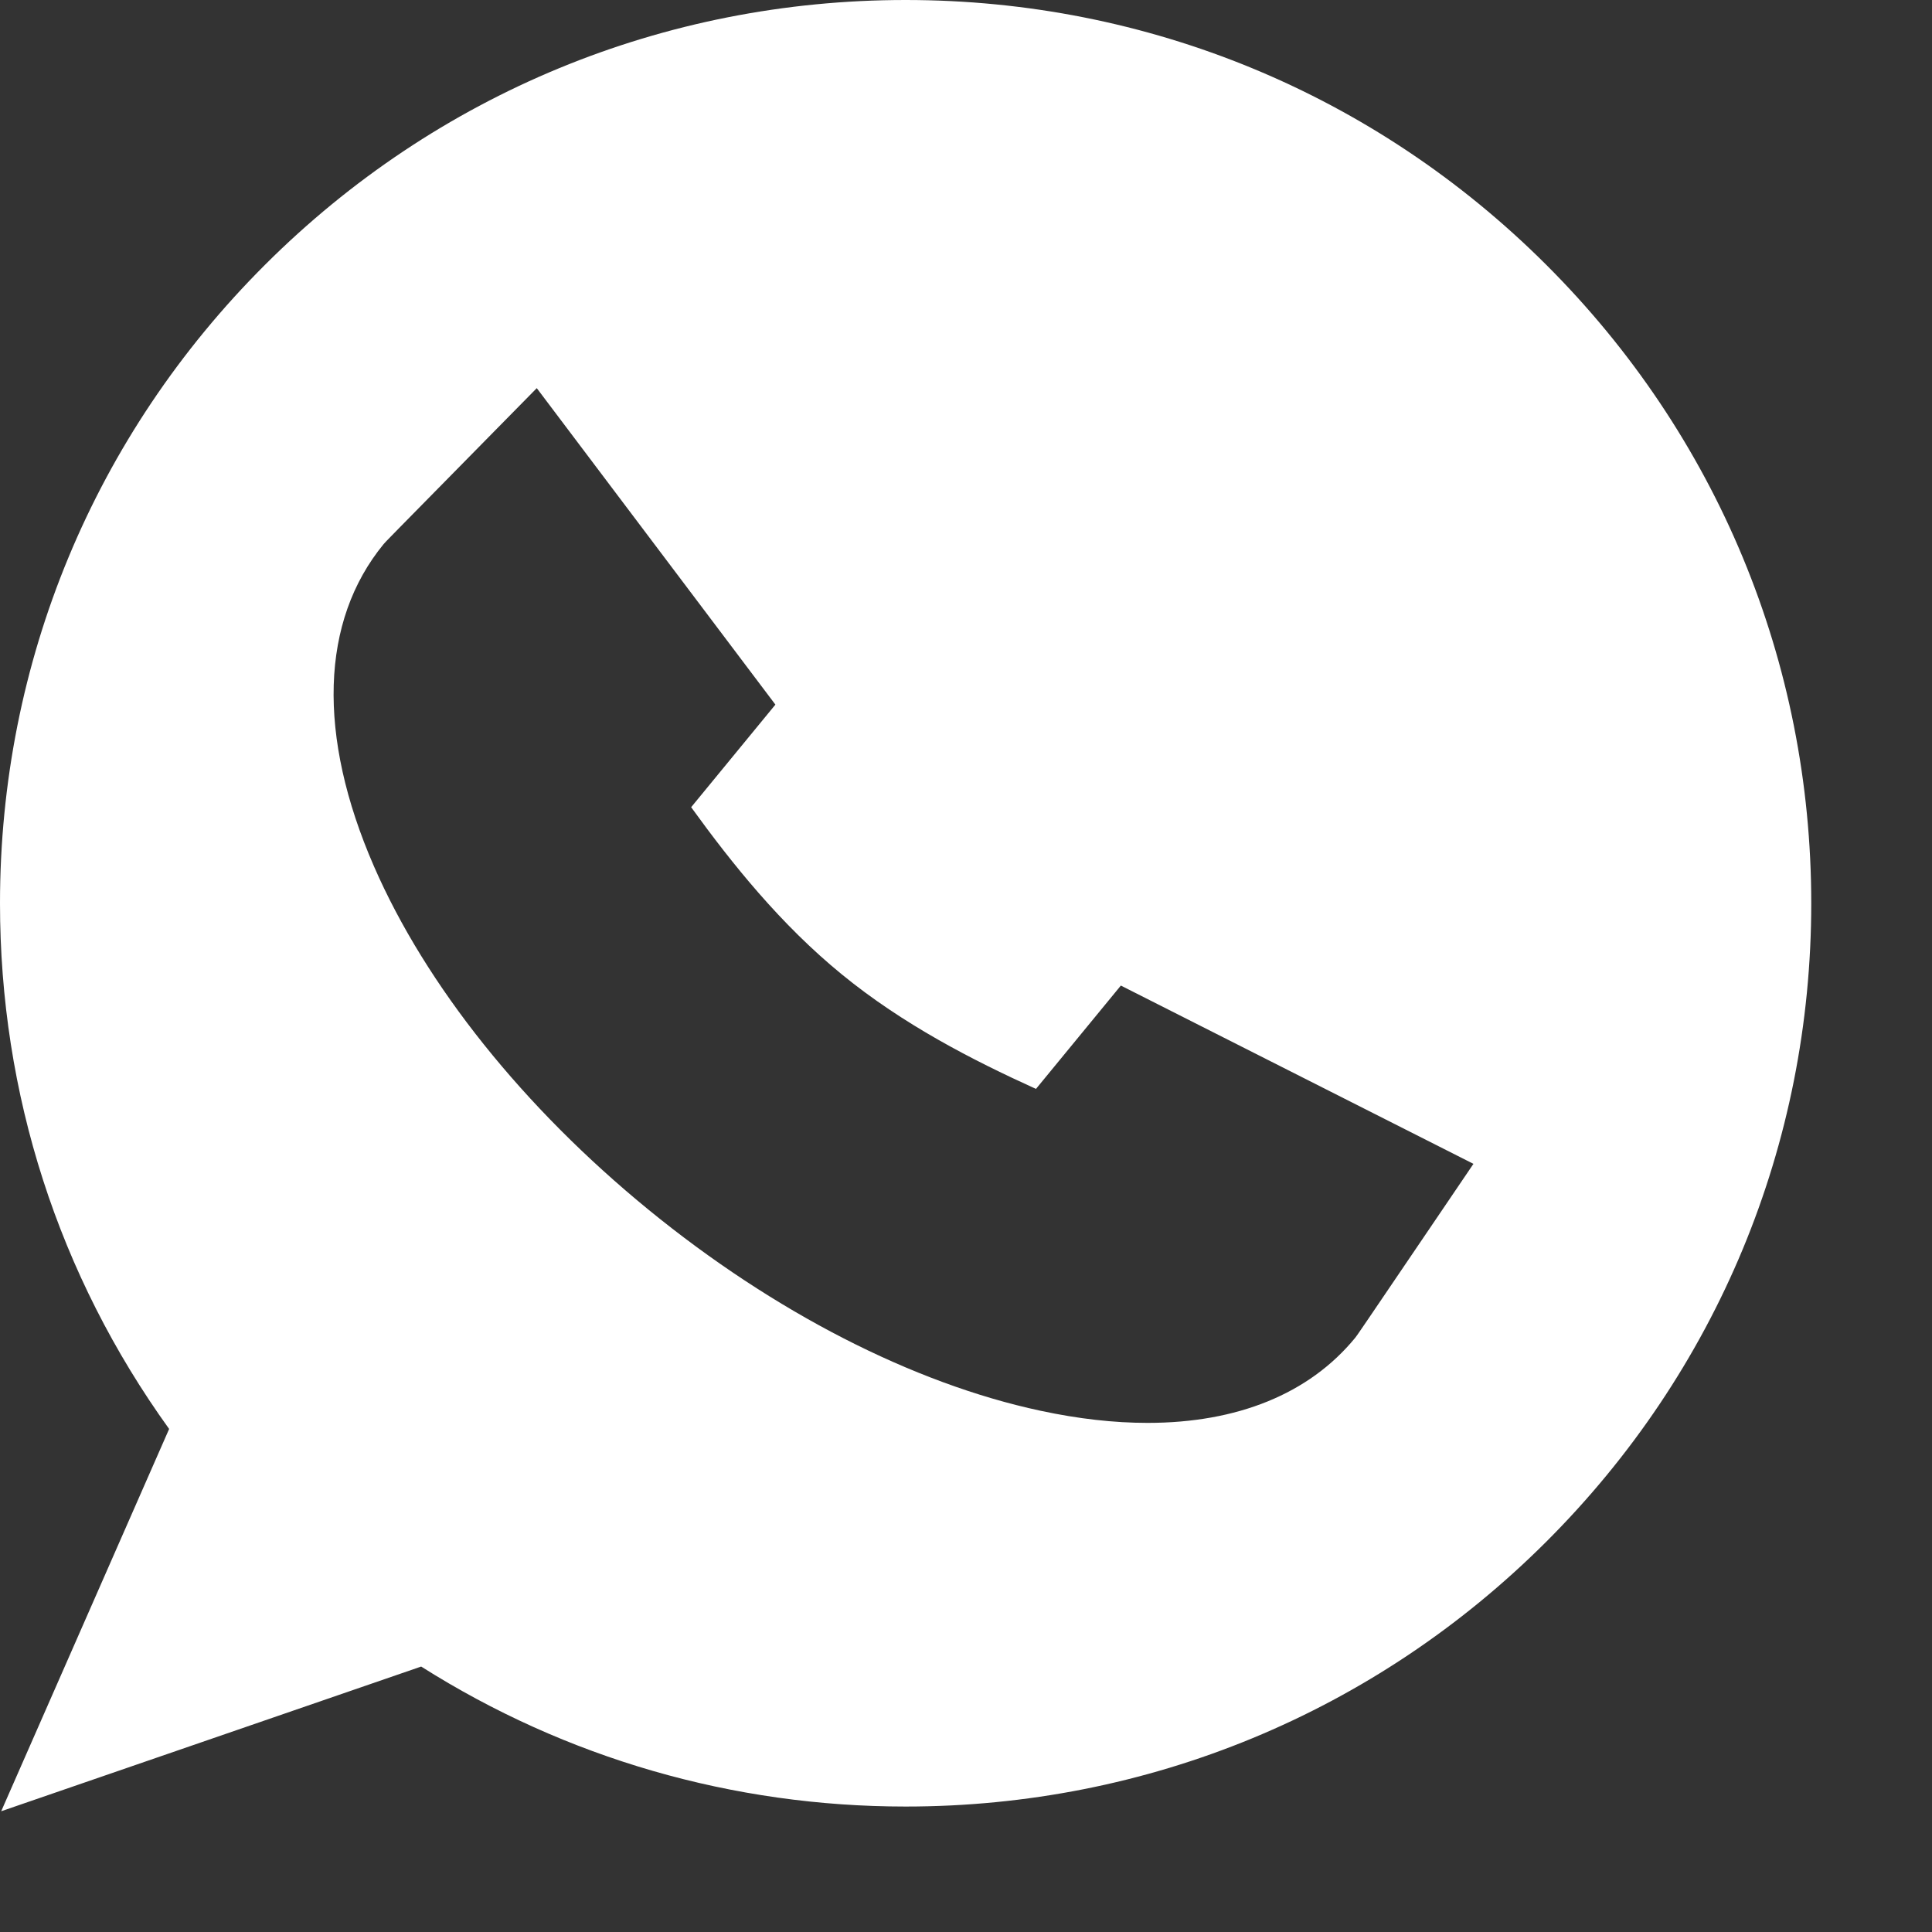 <?xml version="1.0" encoding="UTF-8"?> <svg xmlns="http://www.w3.org/2000/svg" xmlns:xlink="http://www.w3.org/1999/xlink" xmlns:svgjs="http://svgjs.com/svgjs" version="1.1" width="512" height="512" x="0" y="0" viewBox="0 0 682.667 682.667" style="enable-background:new 0 0 512 512" xml:space="preserve"><rect x="0" y="0" width="682.667" height="682.667" fill="#333333" stroke="none"/><g><path xmlns="http://www.w3.org/2000/svg" d="m546.273 93.48c-60.438-60.281-140.801-93.48-226.273-93.48s-165.836 33.199-226.273 93.48c-60.441 60.285-93.727 140.434-93.727 225.691 0 67.398 20.625 131.379 59.762 185.746l-59.34 135.082 148.398-51.125c51.18 32.395 110.16 49.465 171.18 49.465 85.473 0 165.836-33.199 226.273-93.48 60.441-60.285 93.727-140.438 93.727-225.688s-33.285-165.406-93.727-225.691zm-37.543 335.332c-29.238 43.121-29.238 43.121-29.895 43.918-16.262 19.805-41.656 30.043-73.348 30.043-11.797 0-24.465-1.414-37.863-4.293-45.031-9.648-94.191-34.863-138.43-71-44.234-36.145-78.707-79.246-97.062-121.383-20.125-46.211-18.91-86.645 3.434-113.852.648-.781.648-.781 38.84-39.586l15.262-15.508 84.32 111.824-29.766 36.25c14.504 20.047 31.641 41.43 53.262 59.094 21.621 17.668 46.016 30.211 68.578 40.445l29.992-36.516 124.59 62.996zm0 0" fill="#ffffff" data-original="#000000" style=""></path></g></svg> 